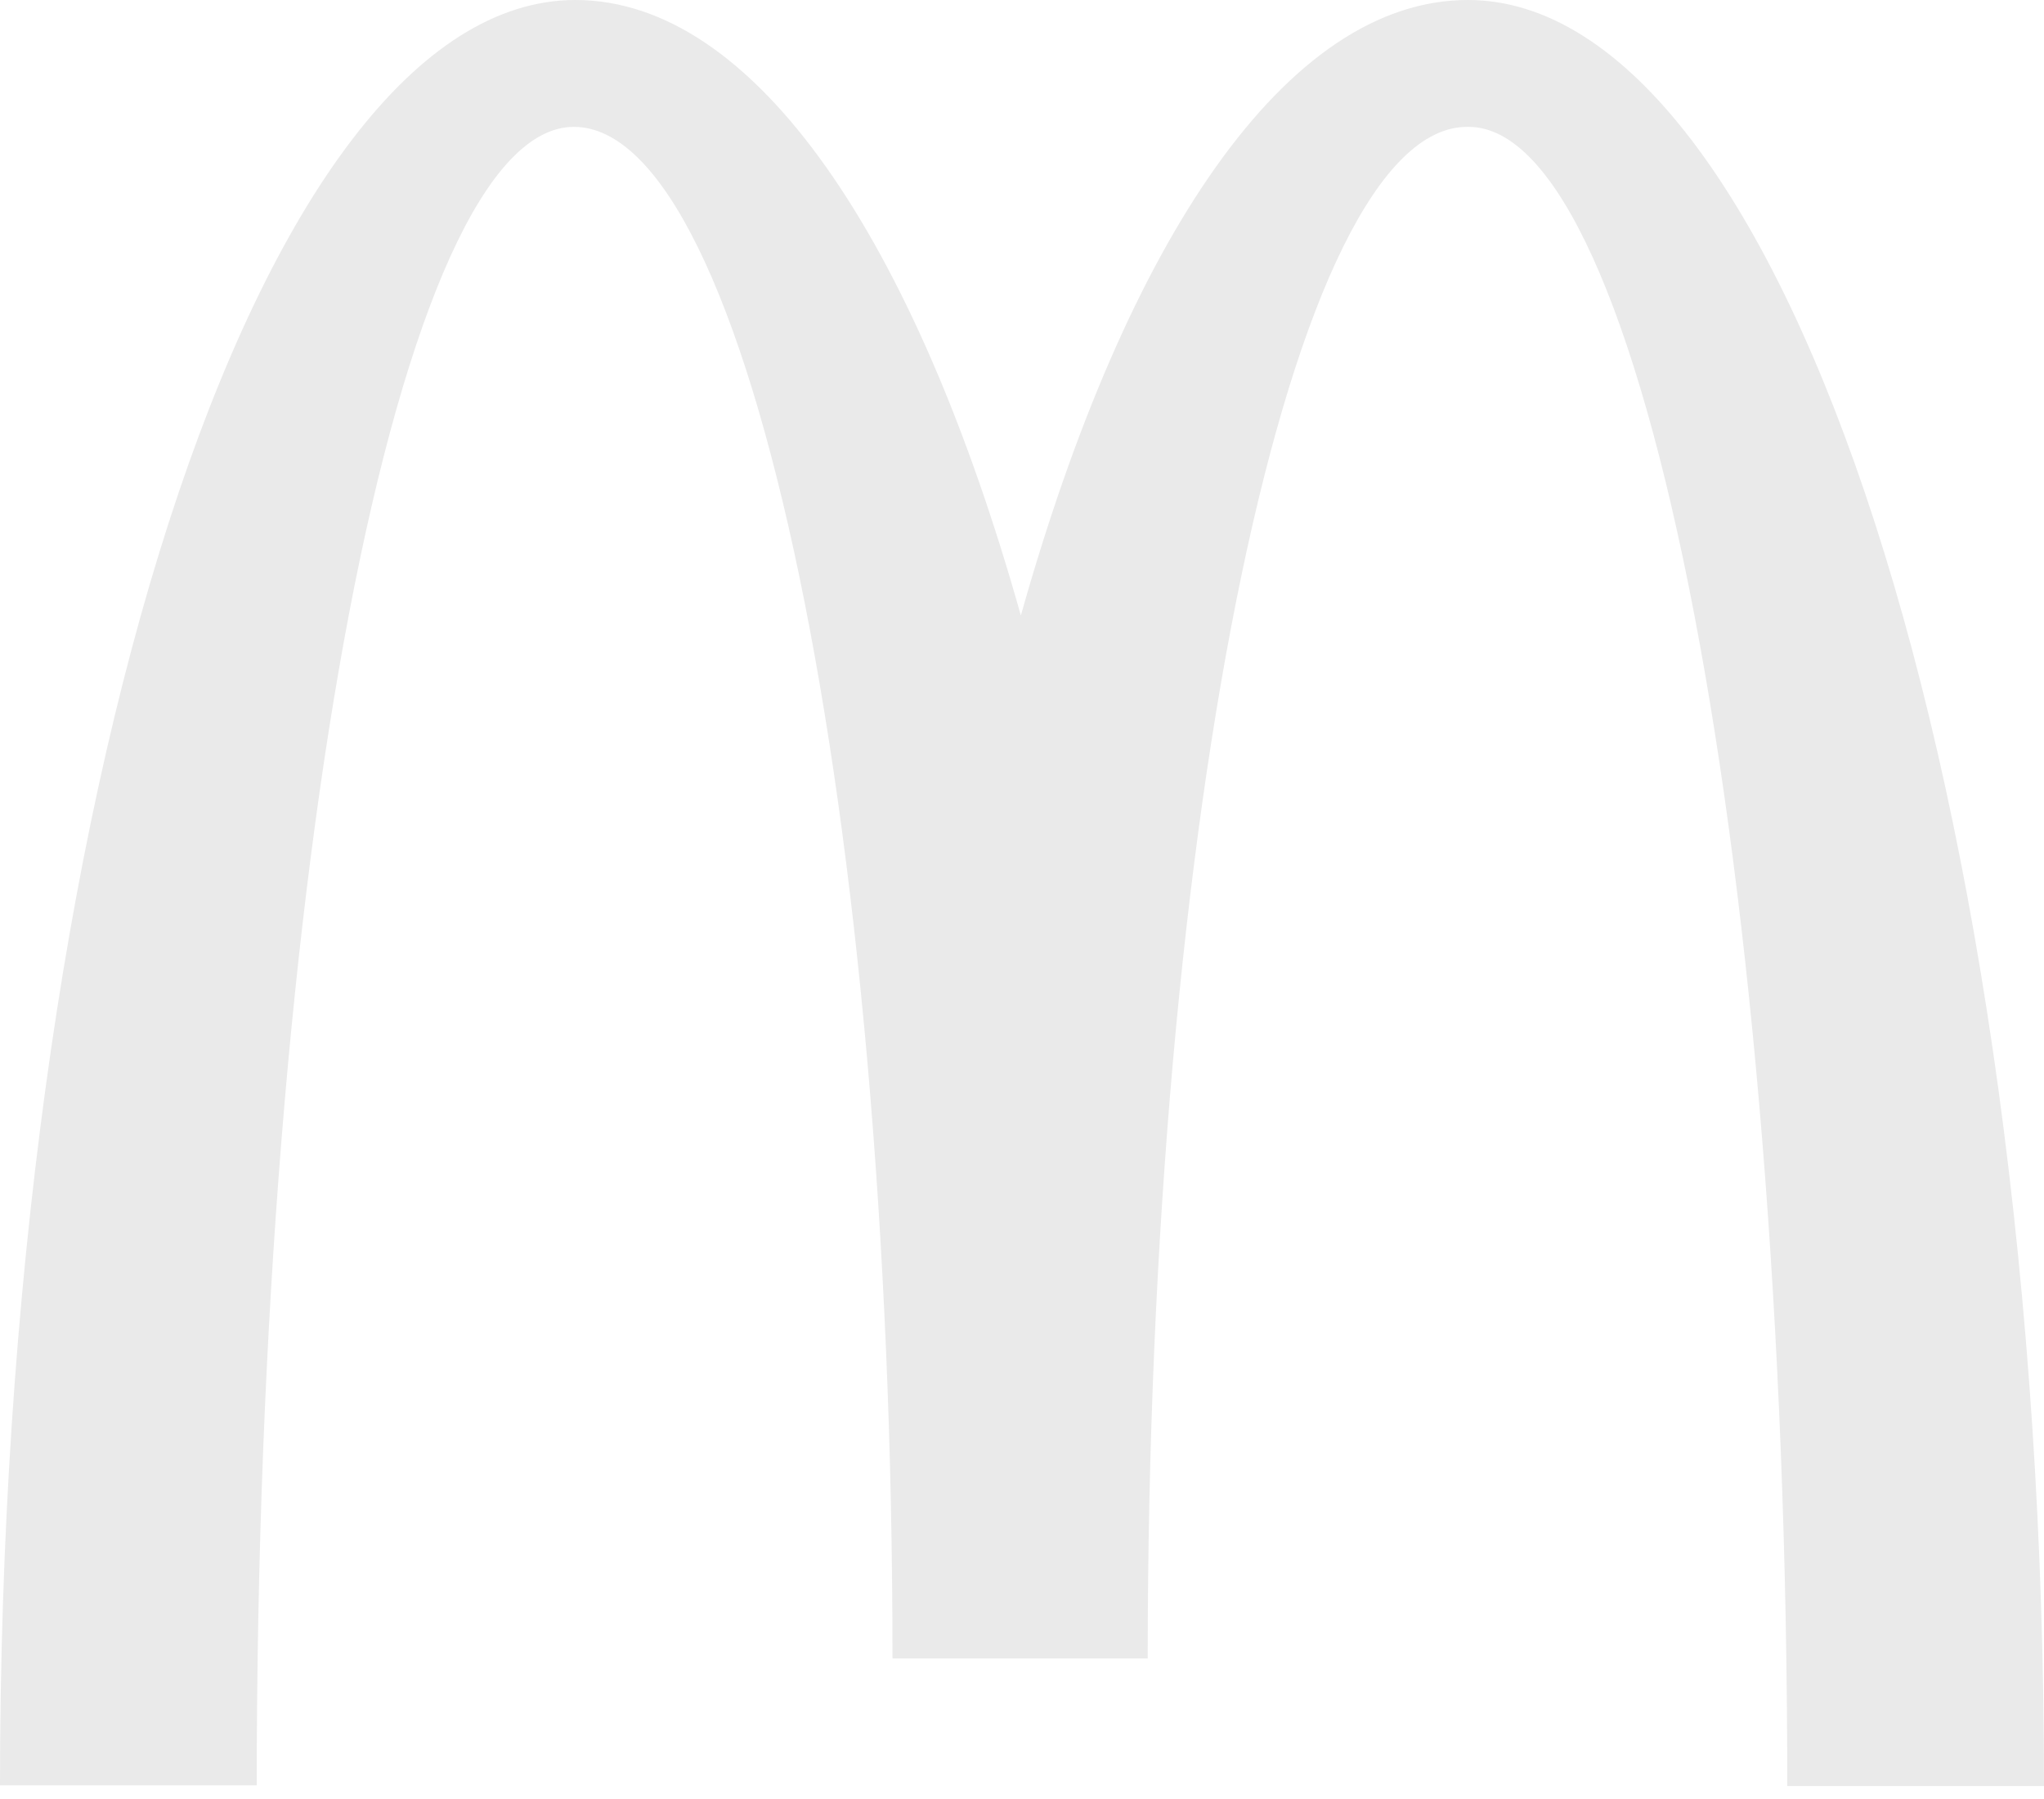 <?xml version="1.0" encoding="UTF-8"?> <svg xmlns="http://www.w3.org/2000/svg" width="50" height="44" viewBox="0 0 50 44" fill="none"> <path d="M35.925 3.103C40.229 3.103 43.72 21.26 43.72 43.683H50C50 19.542 43.665 0 35.907 0C31.474 0 27.558 5.855 24.972 15.054C22.386 5.855 18.471 0 14.075 0C6.317 0 0 19.523 0 43.665H6.28C6.28 21.241 9.734 3.103 14.038 3.103C18.341 3.103 21.832 19.874 21.832 40.562H28.075C28.075 19.874 31.585 3.103 35.888 3.103" fill="#EAEAEA"></path> </svg> 